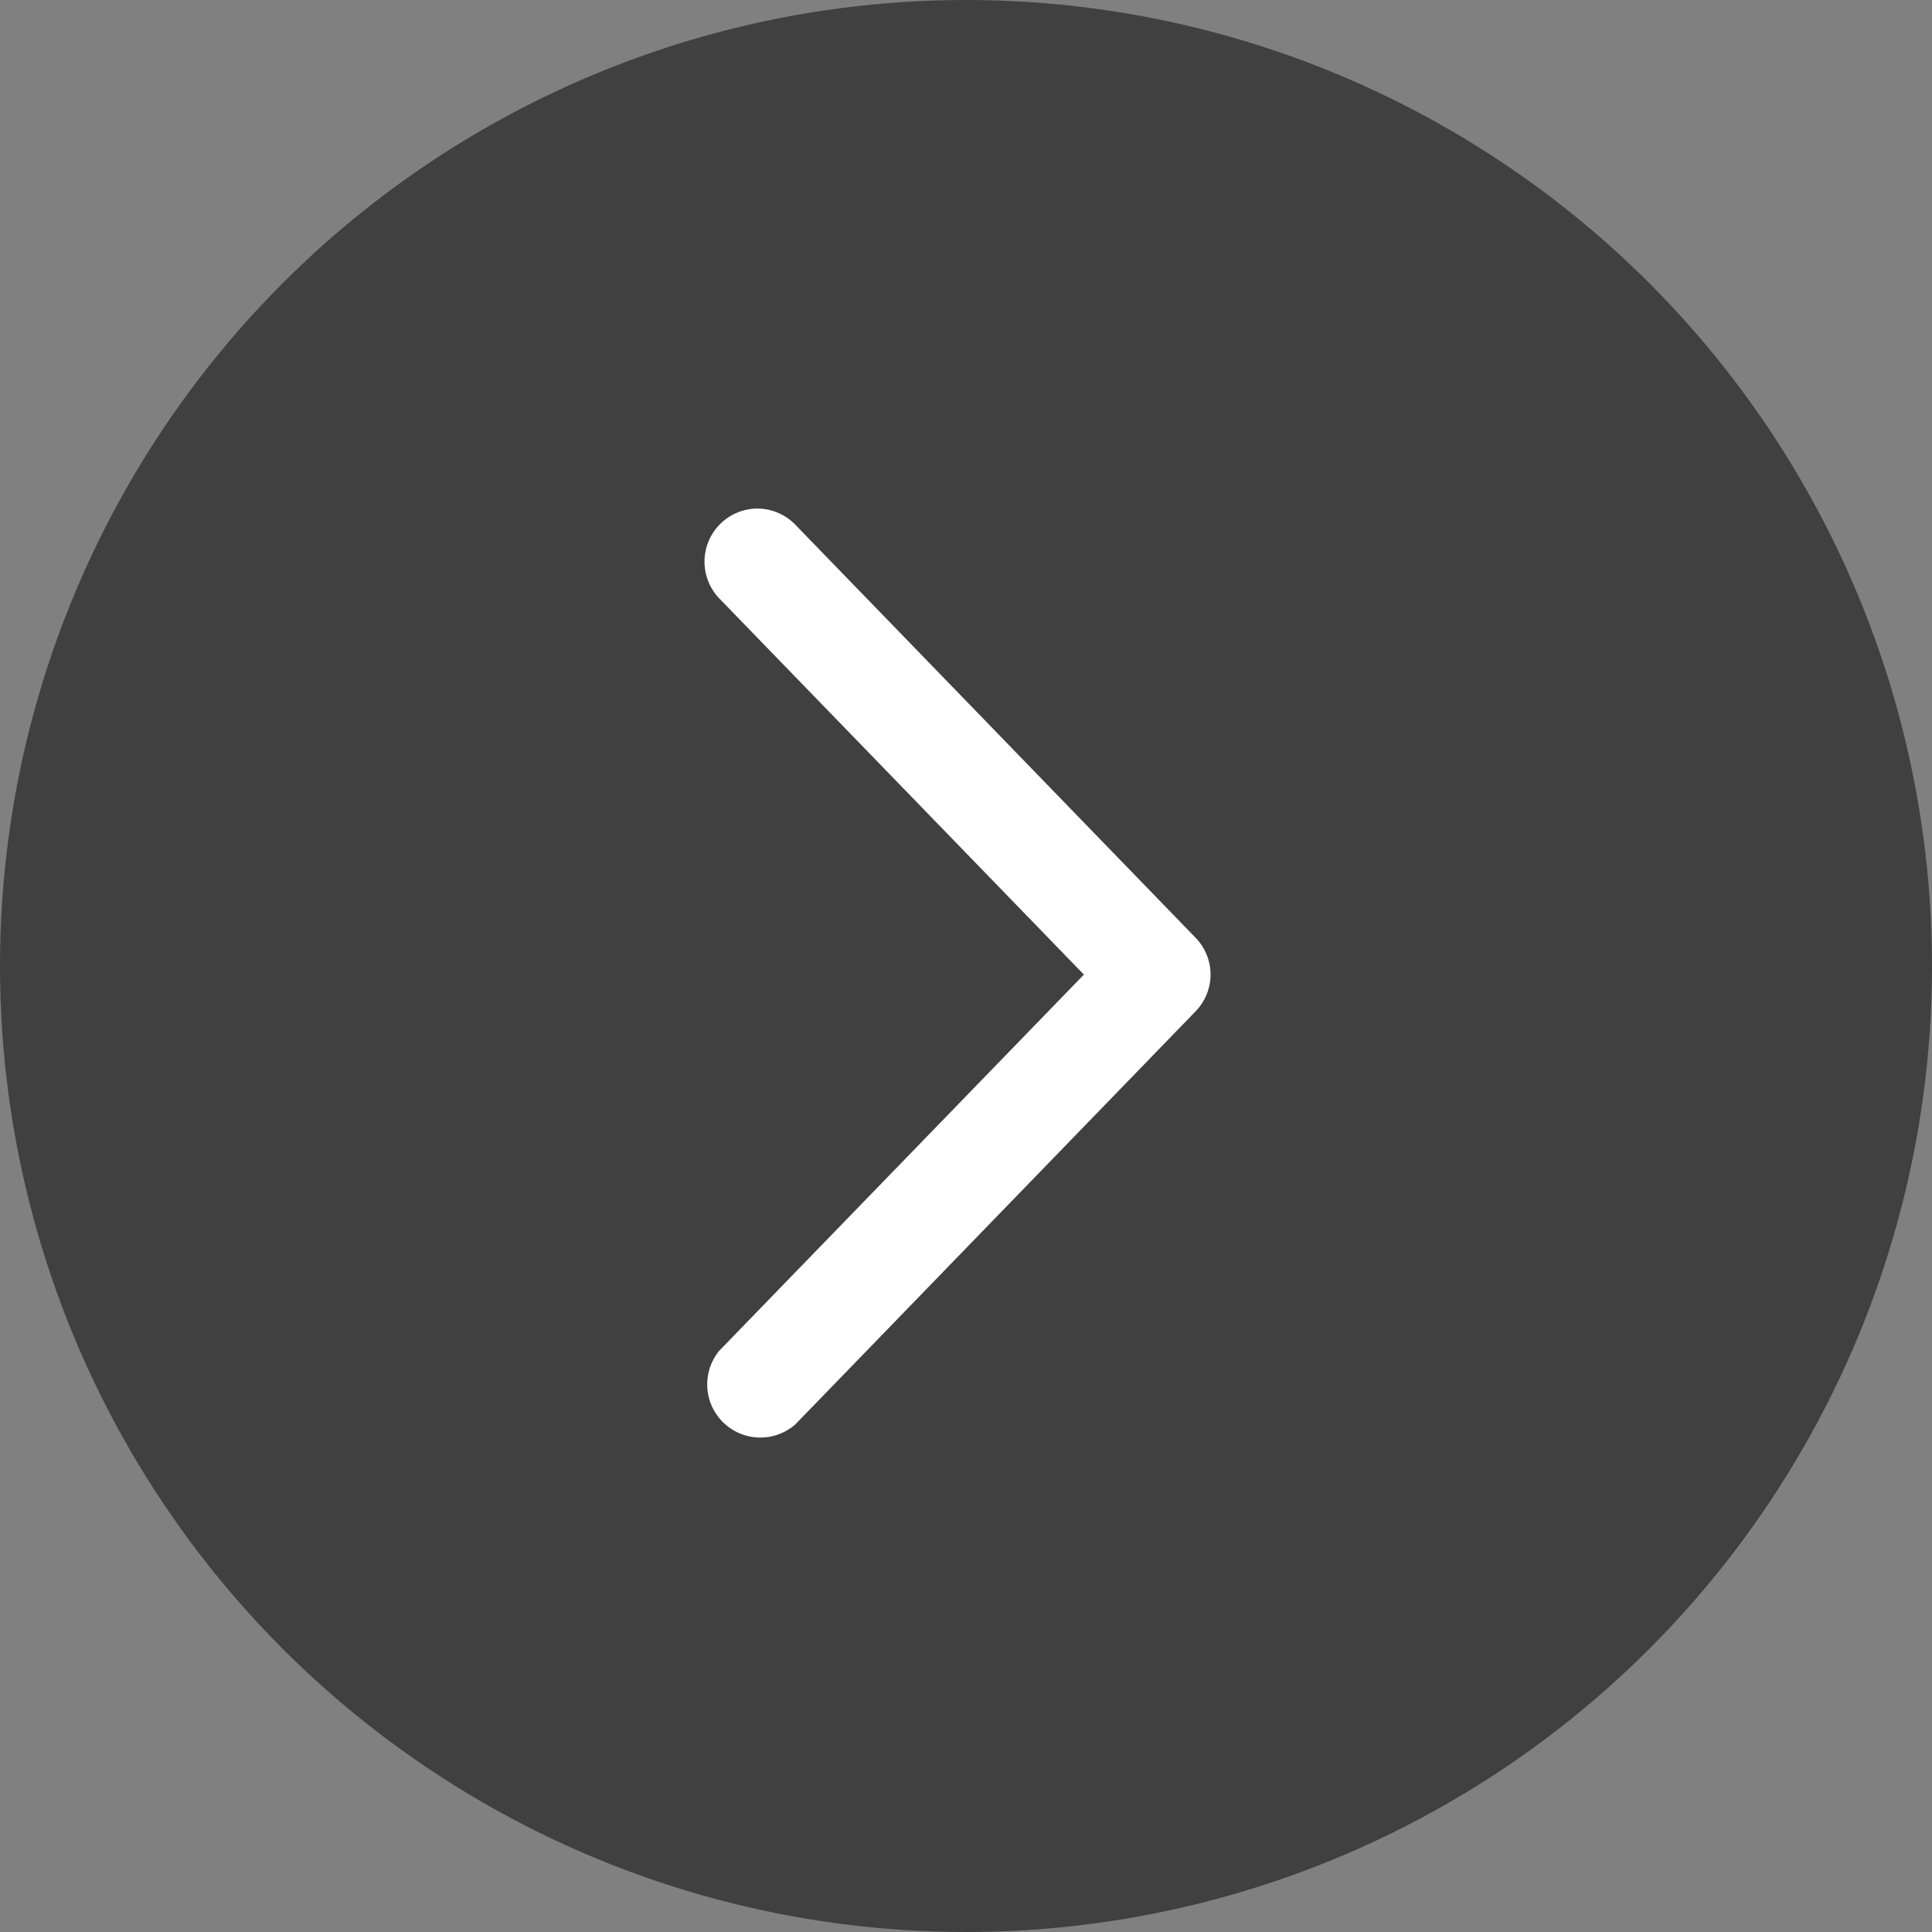 <svg id="gallery-arrow-right" xmlns="http://www.w3.org/2000/svg" width="40" height="40" viewBox="0 0 40 40">
  <rect x="0" y="0" width="40" height="40" fill="#808080" stroke="none"/>
  <circle id="Ellipse_24964" data-name="Ellipse 24964" cx="20" cy="20" r="20" opacity="0.5"/>
  <path id="chevron-left-arrow" d="M1.1,0A1.1,1.1,0,0,0,.31,1.86l7.55,7.789L.31,17.437a1.1,1.1,0,0,0,1.574,1.526l8.289-8.554a1.092,1.092,0,0,0,0-1.522L1.885.334A1.1,1.1,0,0,0,1.1,0Z" transform="translate(14.581 10.529)" fill="#fff"/>
</svg>
